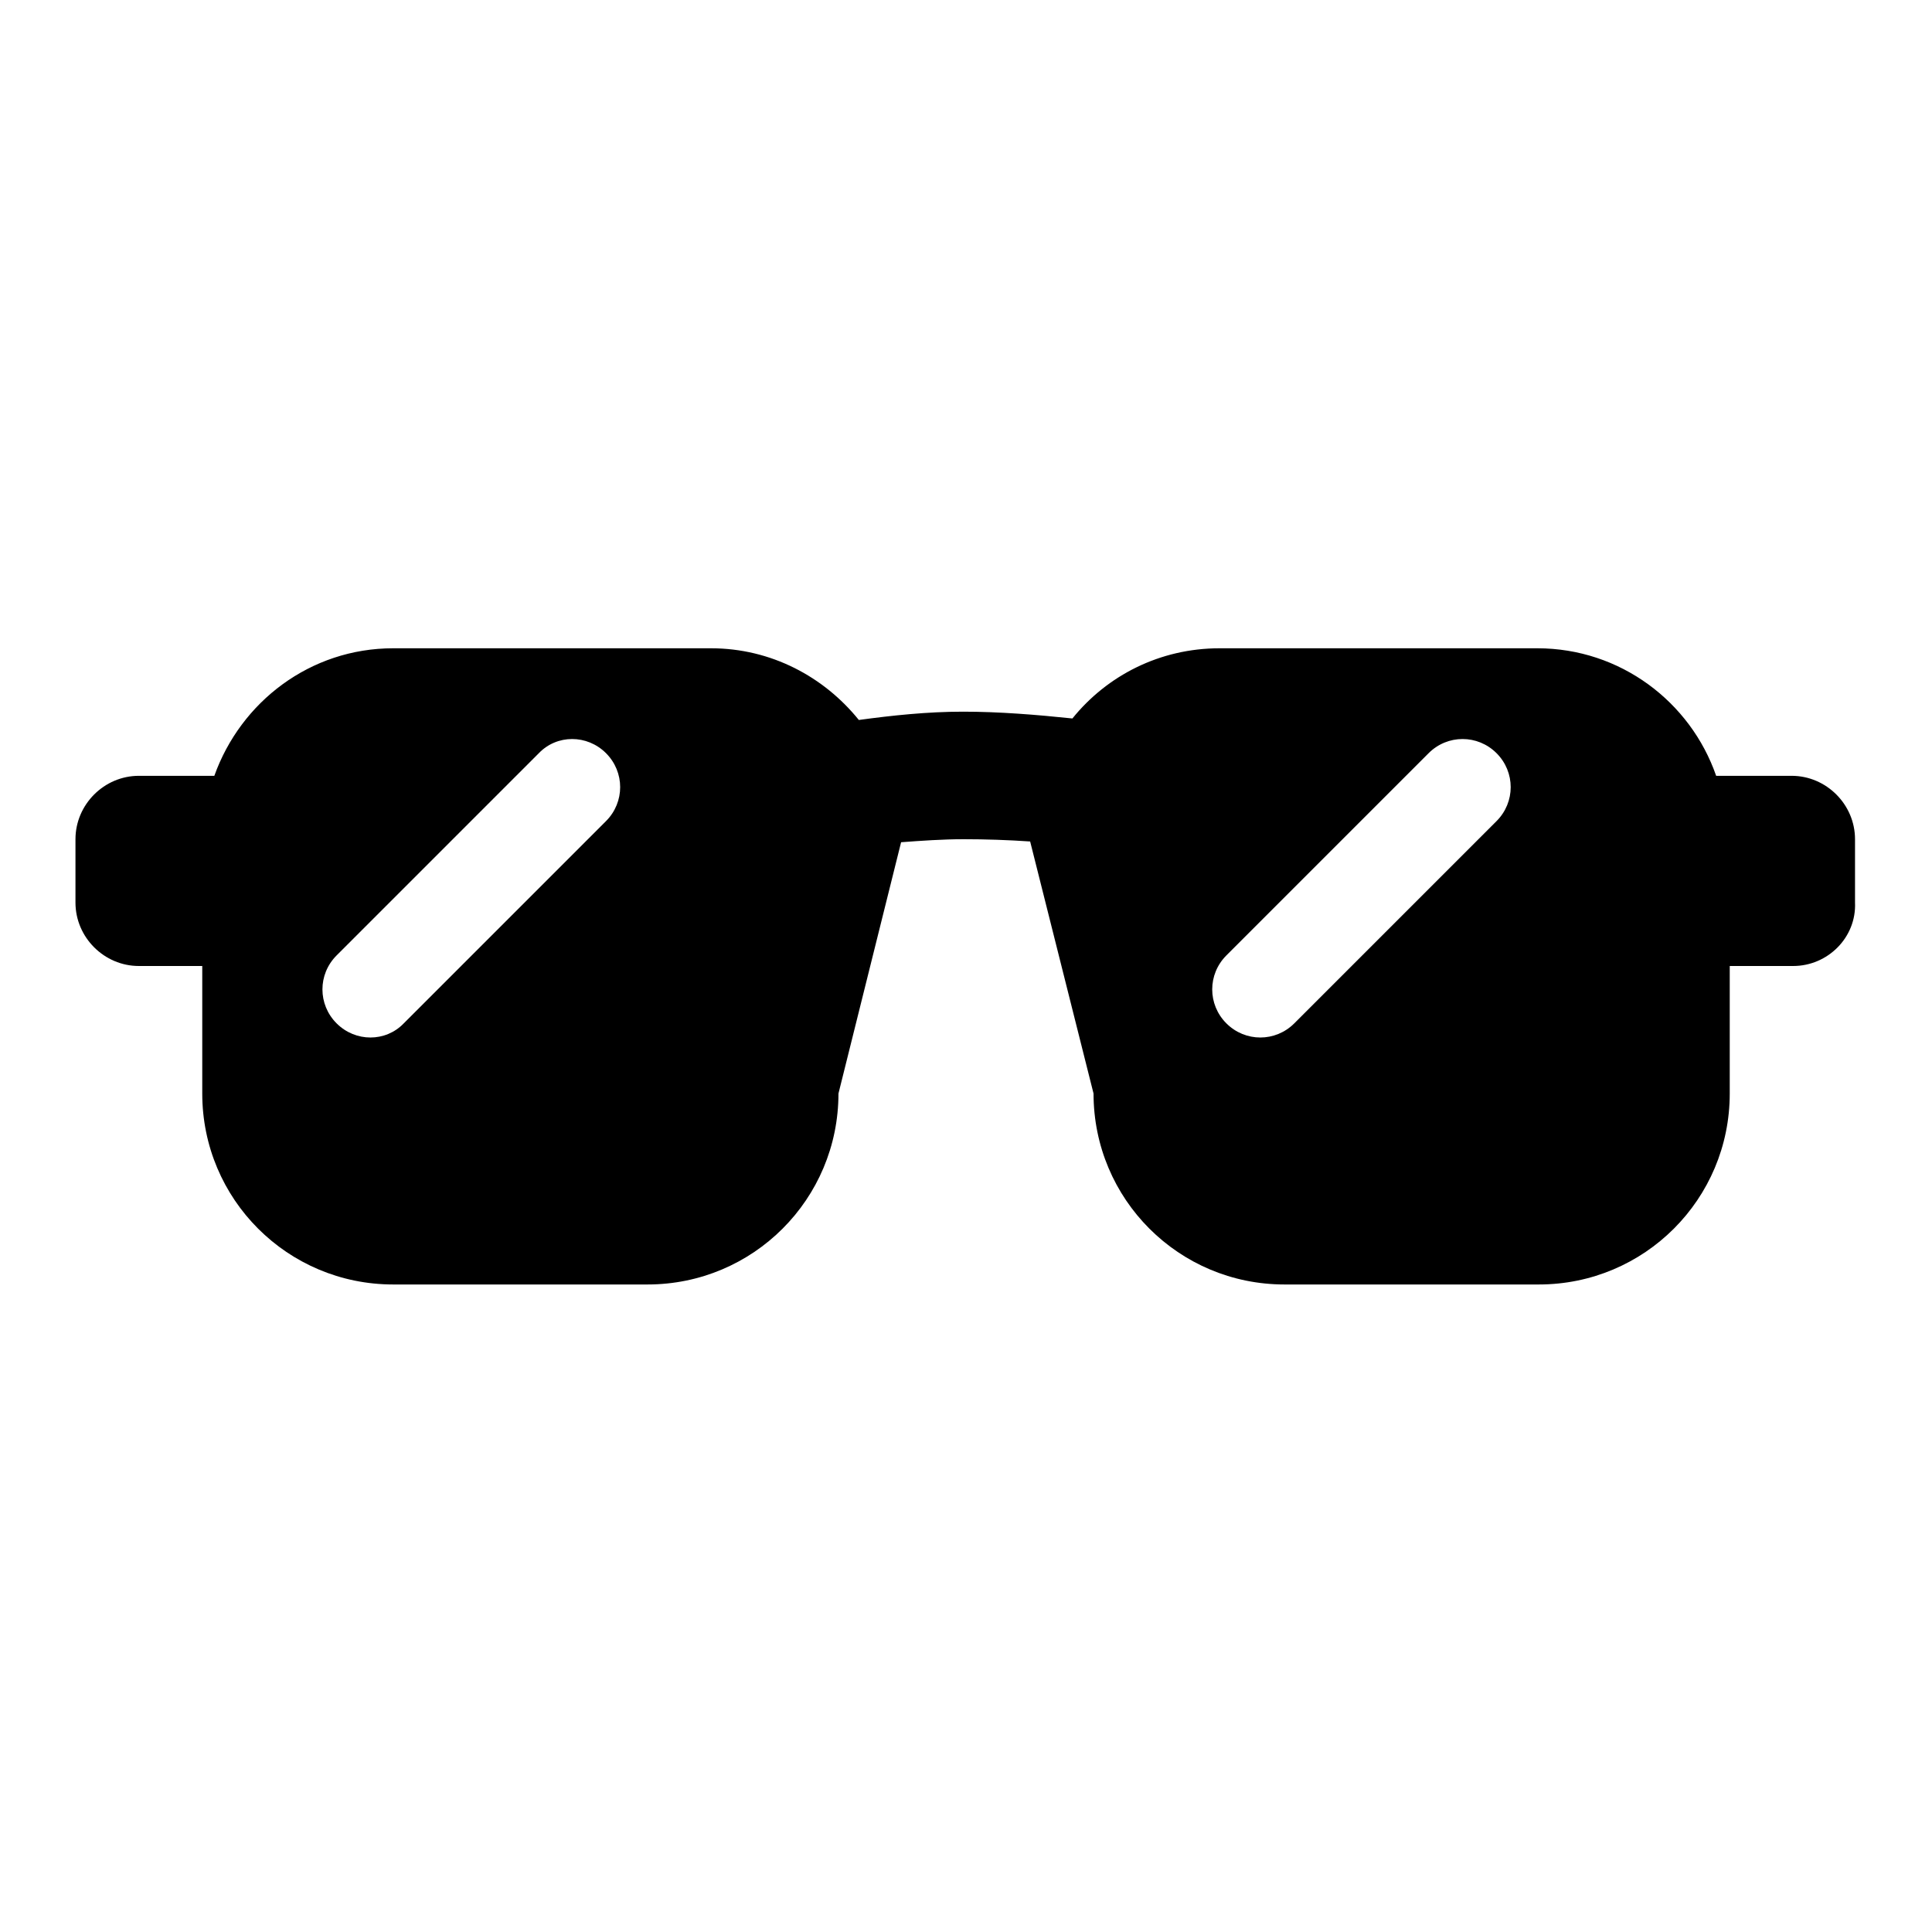 <?xml version="1.0" encoding="utf-8"?>
<!-- Svg Vector Icons : http://www.onlinewebfonts.com/icon -->
<!DOCTYPE svg PUBLIC "-//W3C//DTD SVG 1.1//EN" "http://www.w3.org/Graphics/SVG/1.1/DTD/svg11.dtd">
<svg version="1.1" xmlns="http://www.w3.org/2000/svg" xmlns:xlink="http://www.w3.org/1999/xlink" x="0px" y="0px" viewBox="0 0 256 256" enable-background="new 0 0 256 256" xml:space="preserve">
<g><g><path fill="#000000" d="M237.6,128h-8.4v16.9c0,14-11.3,25.3-25.3,25.3h-33.7c-14,0-25.3-11.3-25.3-25.3l-8.4-33.4c-2.9-0.2-5.9-0.3-8.8-0.3c-2.8,0-5.6,0.2-8.3,0.4l-8.3,33.3c0,14-11.3,25.3-25.3,25.3H52.1c-14,0-25.3-11.3-25.3-25.3V128h-8.4c-4.6,0-8.4-3.8-8.4-8.4v-8.4c0-4.6,3.8-8.4,8.4-8.4h10c3.5-9.8,12.7-16.9,23.7-16.9h42.1c8,0,15,3.8,19.6,9.5c4.4-0.6,9.1-1.1,13.8-1.1c4.8,0,9.7,0.4,14.5,0.9c4.6-5.7,11.6-9.3,19.5-9.3h42.1c11,0,20.3,7.1,23.7,16.9h10c4.6,0,8.4,3.8,8.4,8.4v8.4C246,124.2,242.2,128,237.6,128z M80.3,99.8c-2.5-2.5-6.5-2.5-8.9,0l-26.8,26.8c-2.5,2.5-2.5,6.5,0,9c2.5,2.5,6.5,2.5,8.9,0l26.8-26.8C82.8,106.3,82.8,102.3,80.3,99.8z M198.3,99.8c-2.5-2.5-6.5-2.5-9,0l-26.8,26.8c-2.5,2.5-2.5,6.5,0,9c2.5,2.5,6.5,2.5,9,0l26.8-26.8C200.8,106.3,200.8,102.3,198.3,99.8z"/></g></g>
</svg>